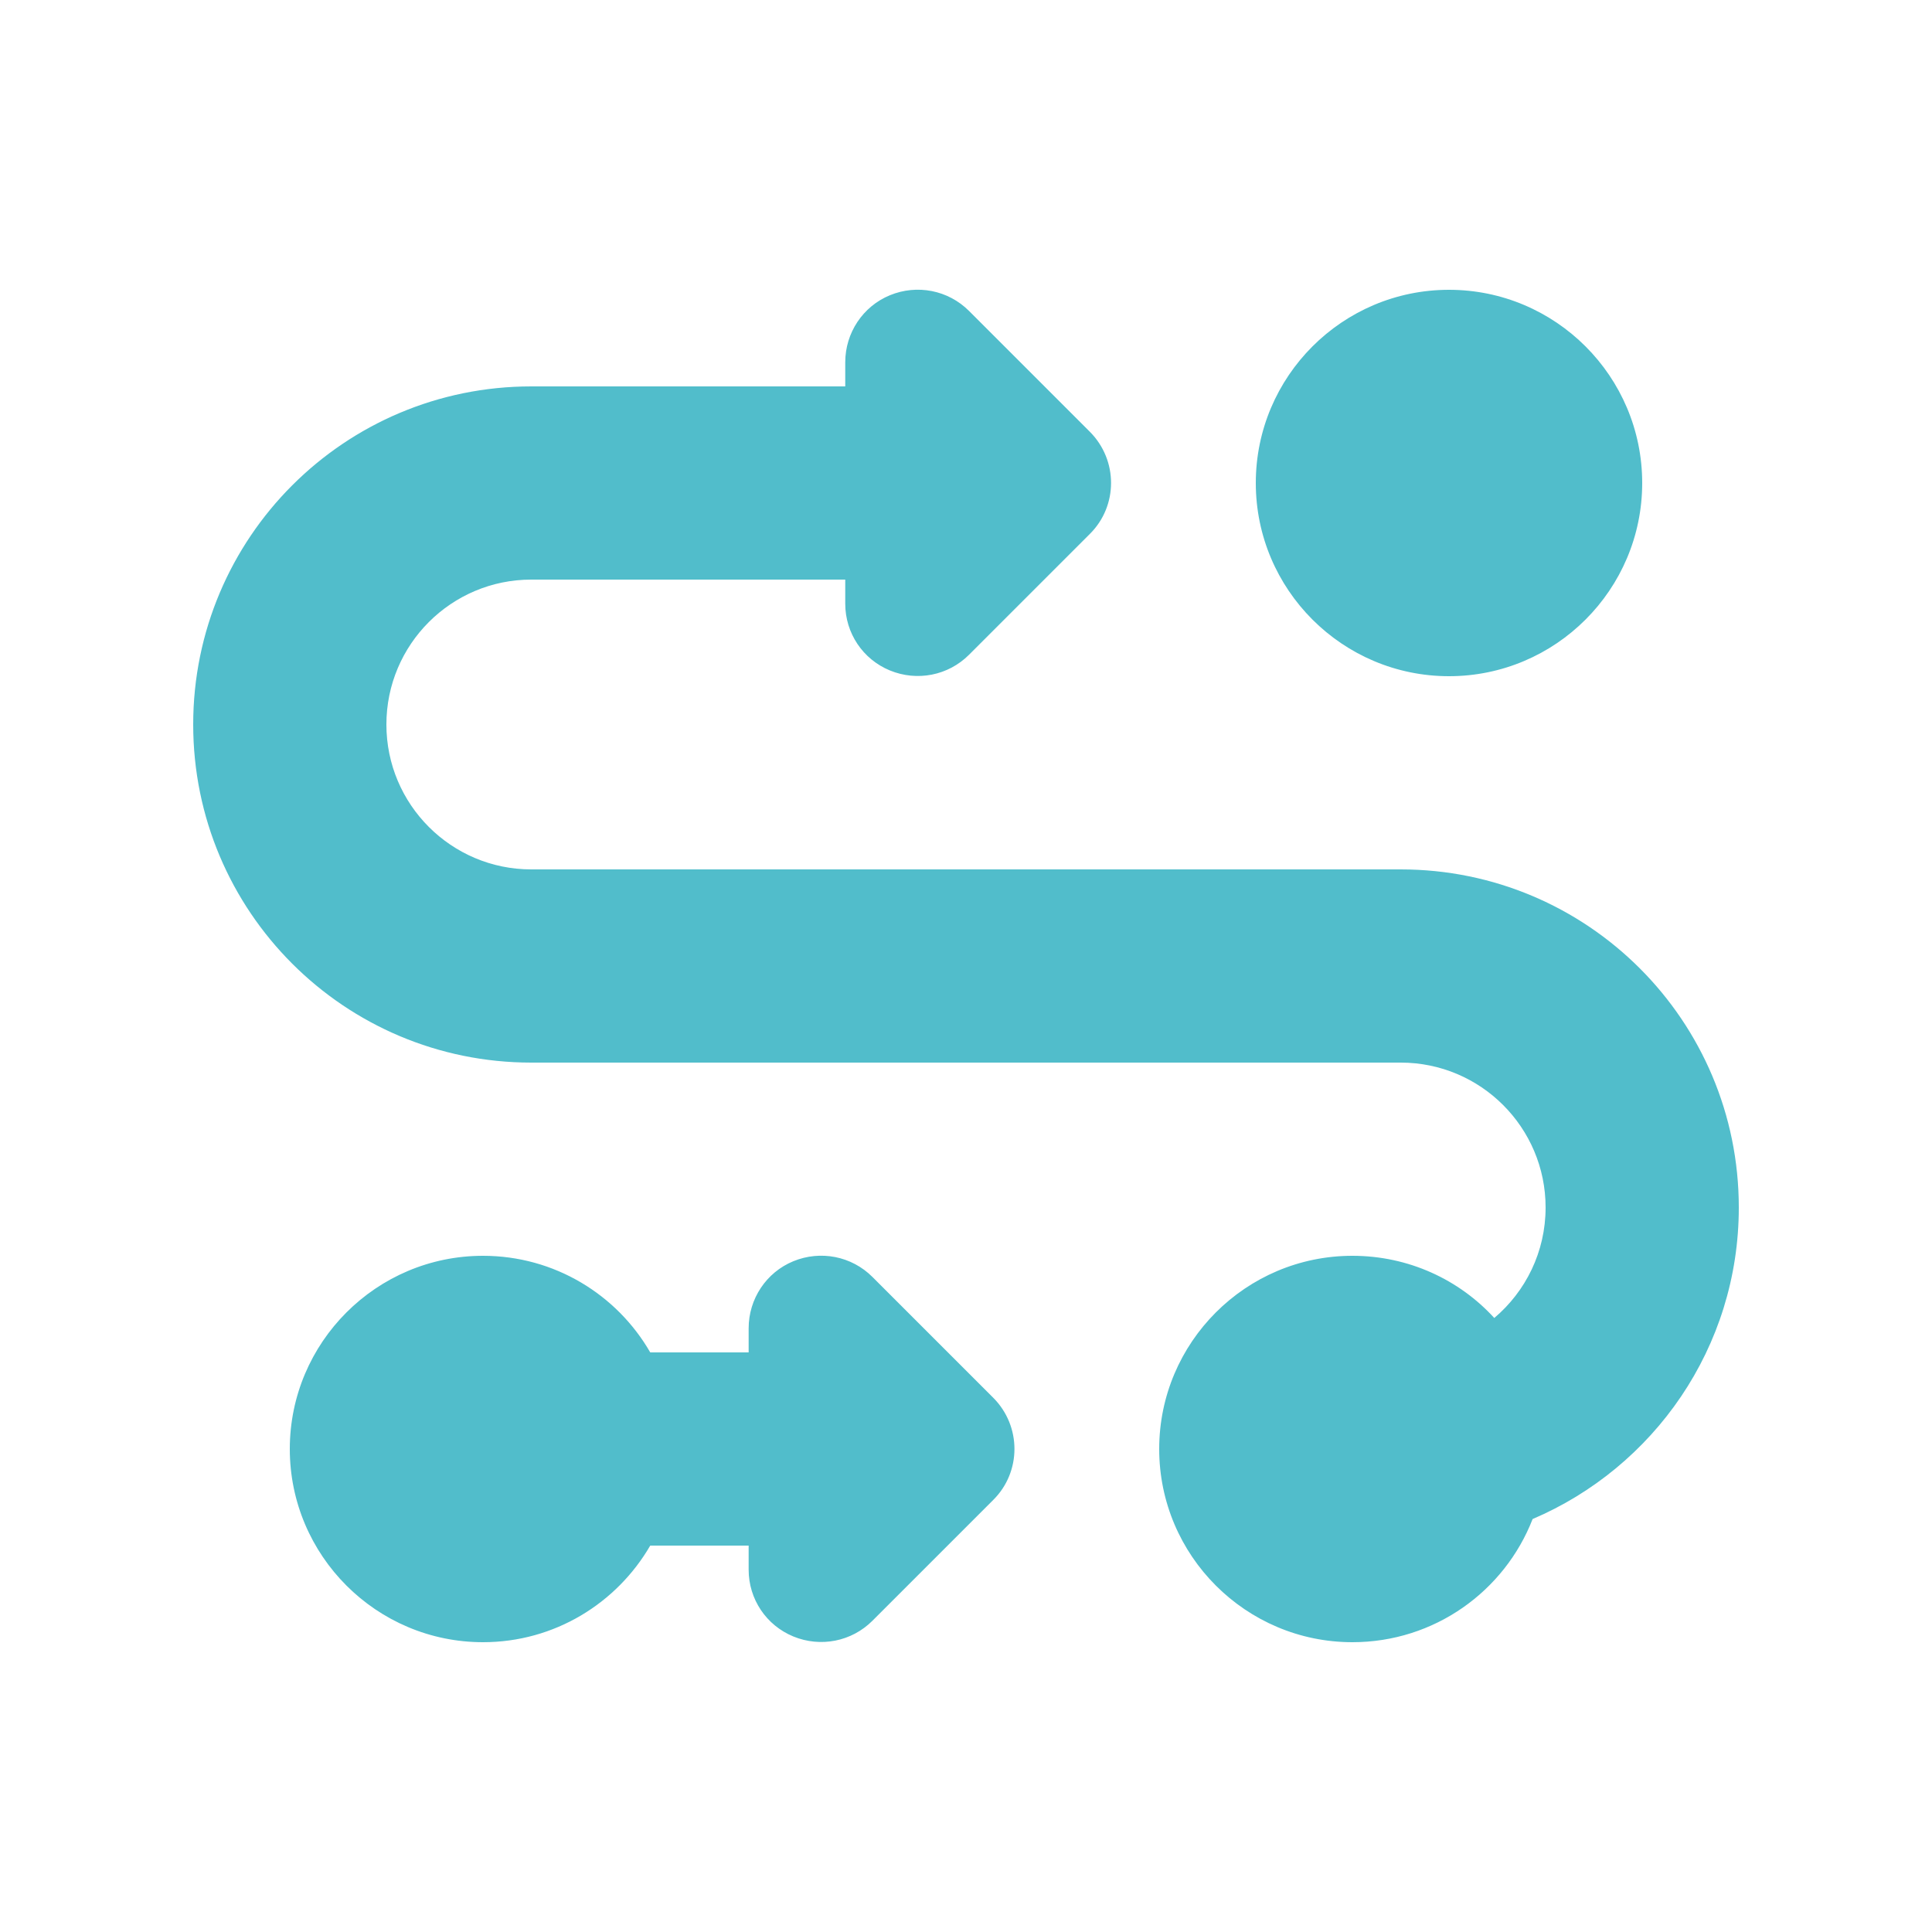 <?xml version="1.0" encoding="UTF-8"?>
<svg xmlns="http://www.w3.org/2000/svg" viewBox="0 0 640 640">
  <path fill="#51bdcb" d="M294.8 97.8C303.8 94.1 314.1 96.1 321 103L361 143C370.4 152.4 370.4 167.6 361 176.9L321 216.9C314.1 223.8 303.8 225.8 294.8 222.1C285.8 218.4 280 209.7 280 200L280 192L176 192C149.5 192 128 213.5 128 240C128 266.5 149.5 288 176 288L464 288C525.9 288 576 338.1 576 400C576 446.4 547.8 486.1 507.7 503.2C498.4 527.1 475.2 544 448 544C412.7 544 384 515.3 384 480C384 444.7 412.7 416 448 416C466.6 416 483.4 423.9 495 436.6C505.4 427.8 512 414.7 512 400C512 373.5 490.5 352 464 352L176 352C114.1 352 64 301.9 64 240C64 178.1 114.1 128 176 128L280 128L280 120C280 110.3 285.8 101.5 294.8 97.8zM480 96C515.3 96 544 124.7 544 160C544 195.3 515.3 224 480 224C444.7 224 416 195.3 416 160C416 124.7 444.7 96 480 96zM215.4 512C204.3 531.1 183.7 544 160 544C124.7 544 96 515.3 96 480C96 444.7 124.7 416 160 416C183.7 416 204.4 428.9 215.4 448L248 448L248 440C248 430.3 253.8 421.5 262.8 417.8C271.8 414.1 282.1 416.1 289 423L329 463C338.4 472.4 338.4 487.6 329 496.9L289 536.9C282.1 543.8 271.8 545.8 262.8 542.1C253.8 538.4 248 529.7 248 520L248 512L215.4 512z"></path>
</svg>
